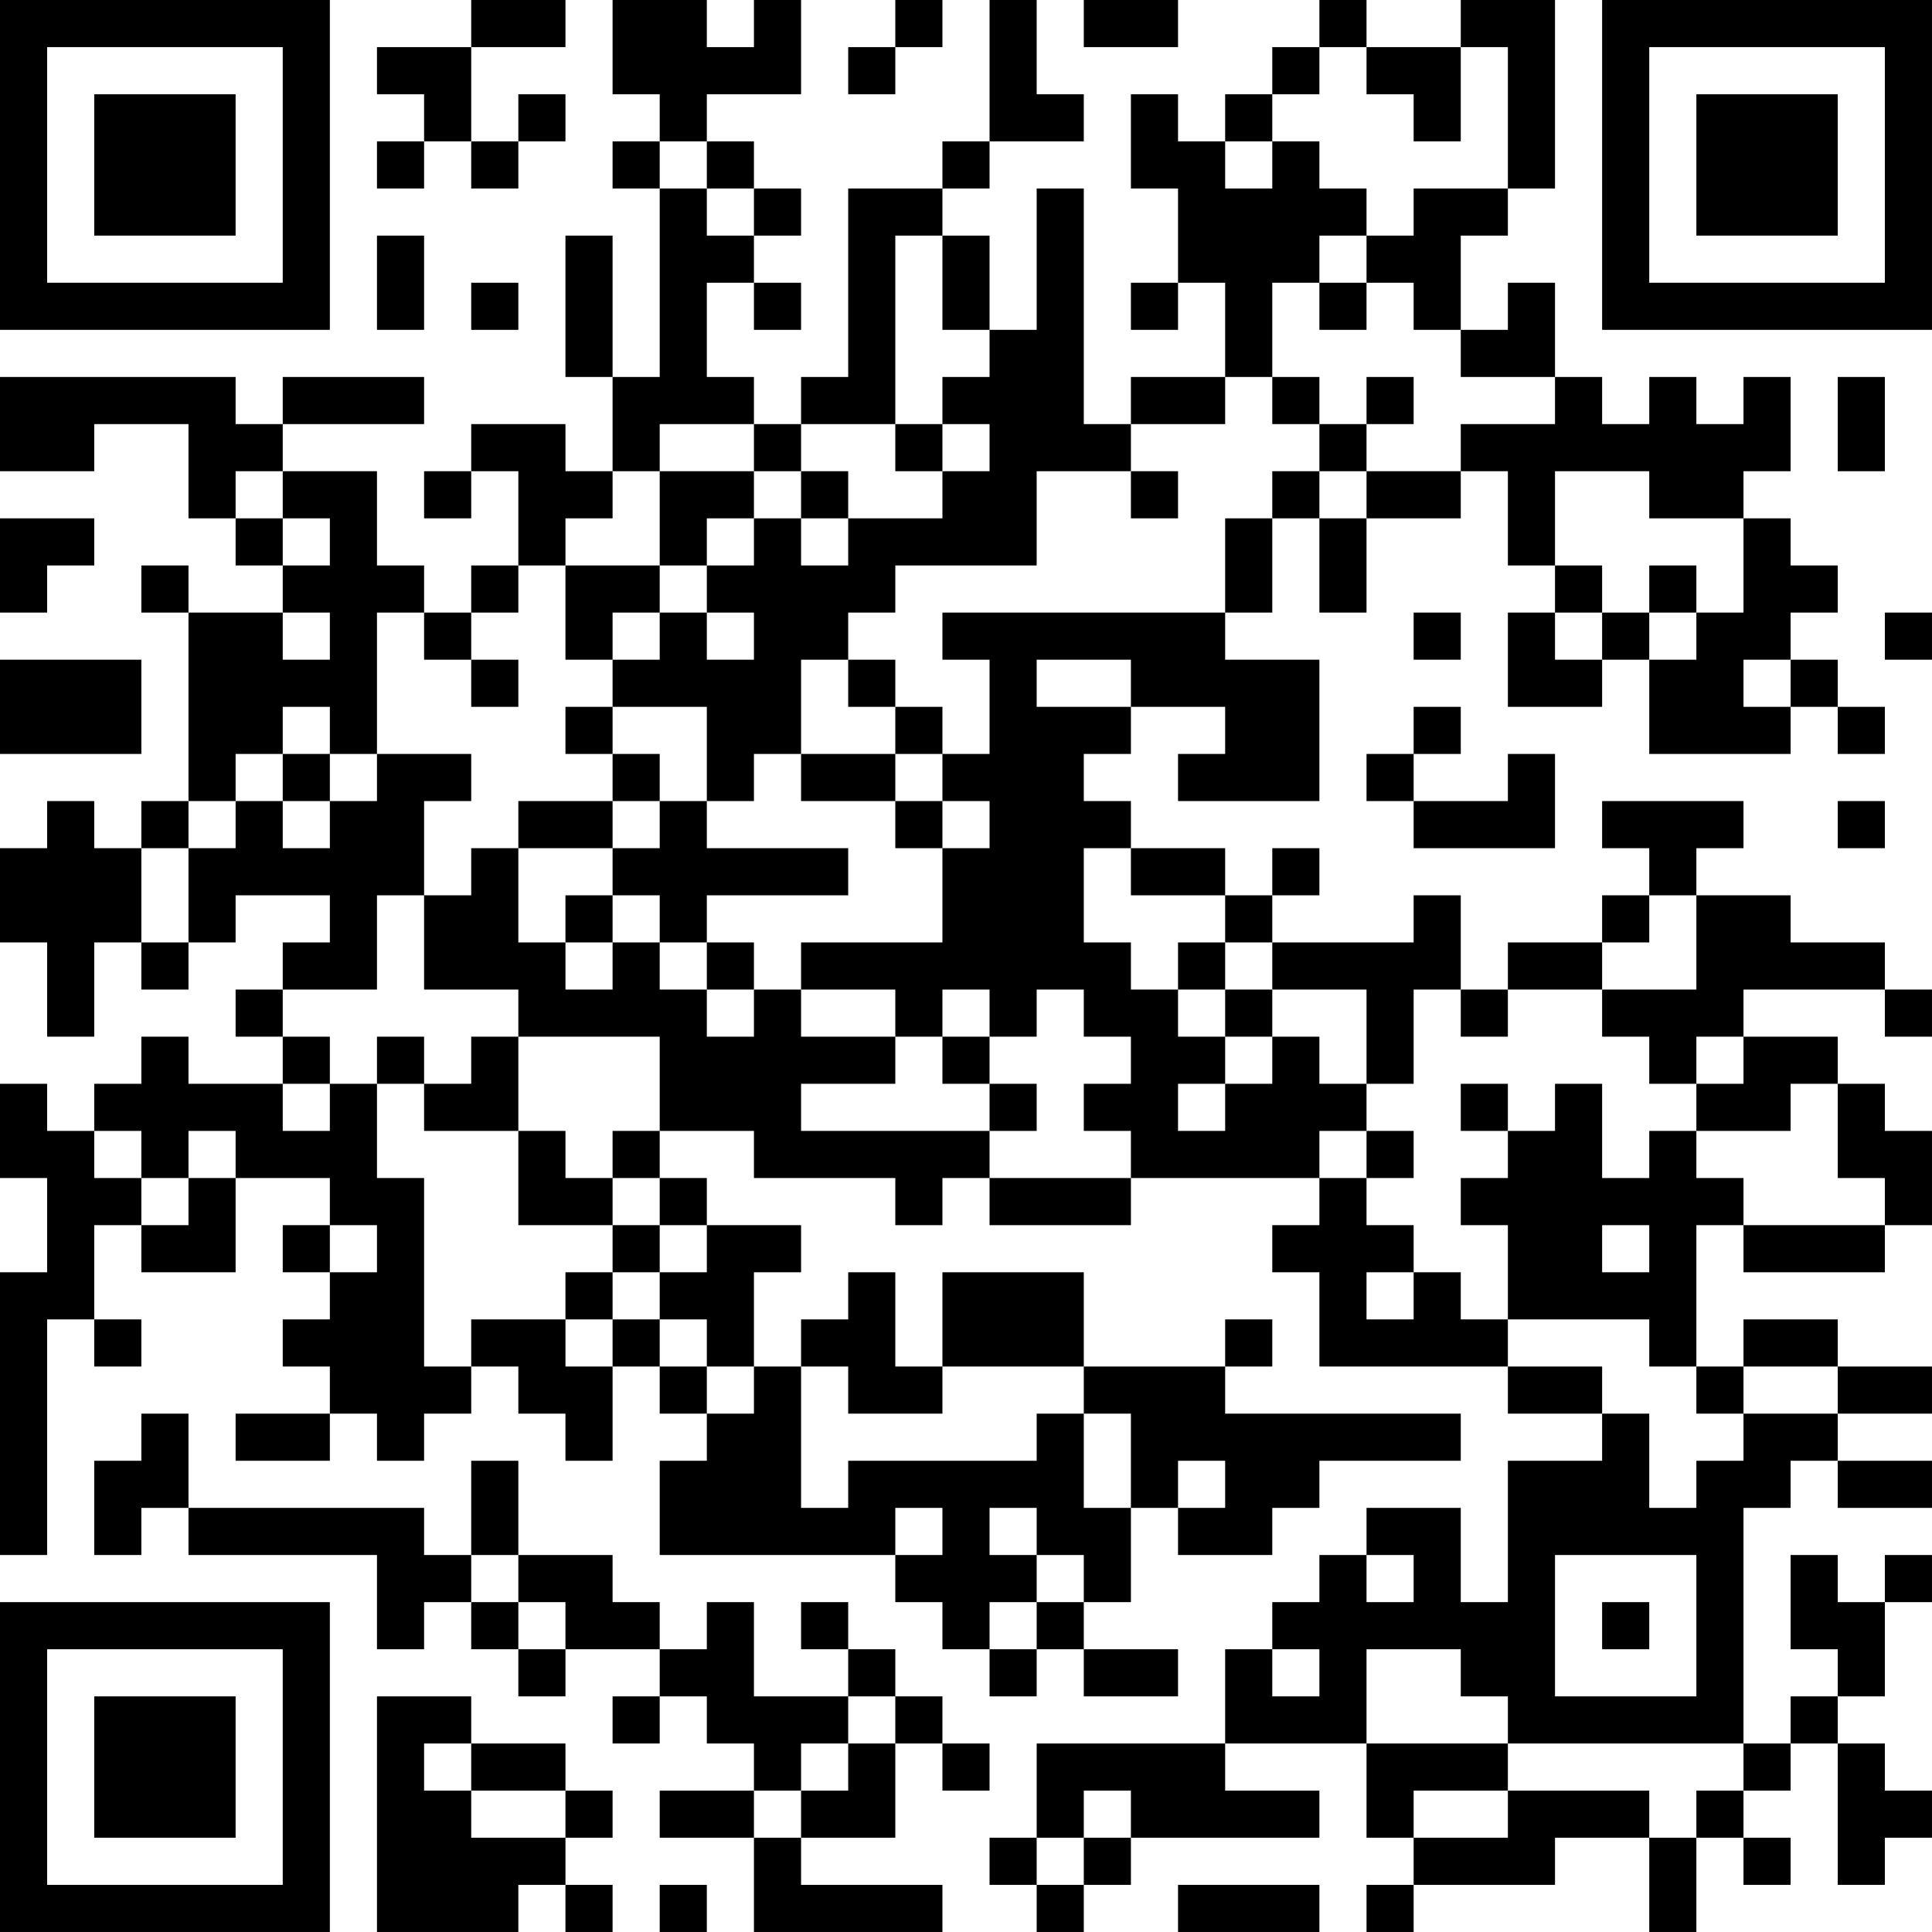 <?xml version="1.0" encoding="UTF-8"?>
<svg xmlns="http://www.w3.org/2000/svg" version="1.1" width="300" height="300" viewBox="0 0 300 300"><rect x="0" y="0" width="300" height="300" fill="#ffffff"/><g transform="scale(7.317)"><g transform="translate(0,0)"><path fill-rule="evenodd" d="M10 0L10 1L8 1L8 2L9 2L9 3L8 3L8 4L9 4L9 3L10 3L10 4L11 4L11 3L12 3L12 2L11 2L11 3L10 3L10 1L12 1L12 0ZM13 0L13 2L14 2L14 3L13 3L13 4L14 4L14 8L13 8L13 5L12 5L12 8L13 8L13 10L12 10L12 9L10 9L10 10L9 10L9 11L10 11L10 10L11 10L11 12L10 12L10 13L9 13L9 12L8 12L8 10L6 10L6 9L9 9L9 8L6 8L6 9L5 9L5 8L0 8L0 10L2 10L2 9L4 9L4 11L5 11L5 12L6 12L6 13L4 13L4 12L3 12L3 13L4 13L4 17L3 17L3 18L2 18L2 17L1 17L1 18L0 18L0 20L1 20L1 22L2 22L2 20L3 20L3 21L4 21L4 20L5 20L5 19L7 19L7 20L6 20L6 21L5 21L5 22L6 22L6 23L4 23L4 22L3 22L3 23L2 23L2 24L1 24L1 23L0 23L0 25L1 25L1 27L0 27L0 33L1 33L1 28L2 28L2 29L3 29L3 28L2 28L2 26L3 26L3 27L5 27L5 25L7 25L7 26L6 26L6 27L7 27L7 28L6 28L6 29L7 29L7 30L5 30L5 31L7 31L7 30L8 30L8 31L9 31L9 30L10 30L10 29L11 29L11 30L12 30L12 31L13 31L13 29L14 29L14 30L15 30L15 31L14 31L14 33L19 33L19 34L20 34L20 35L21 35L21 36L22 36L22 35L23 35L23 36L25 36L25 35L23 35L23 34L24 34L24 32L25 32L25 33L27 33L27 32L28 32L28 31L31 31L31 30L26 30L26 29L27 29L27 28L26 28L26 29L23 29L23 27L20 27L20 29L19 29L19 27L18 27L18 28L17 28L17 29L16 29L16 27L17 27L17 26L15 26L15 25L14 25L14 24L16 24L16 25L19 25L19 26L20 26L20 25L21 25L21 26L24 26L24 25L28 25L28 26L27 26L27 27L28 27L28 29L32 29L32 30L34 30L34 31L32 31L32 34L31 34L31 32L29 32L29 33L28 33L28 34L27 34L27 35L26 35L26 37L22 37L22 39L21 39L21 40L22 40L22 41L23 41L23 40L24 40L24 39L28 39L28 38L26 38L26 37L29 37L29 39L30 39L30 40L29 40L29 41L30 41L30 40L33 40L33 39L35 39L35 41L36 41L36 39L37 39L37 40L38 40L38 39L37 39L37 38L38 38L38 37L39 37L39 40L40 40L40 39L41 39L41 38L40 38L40 37L39 37L39 36L40 36L40 34L41 34L41 33L40 33L40 34L39 34L39 33L38 33L38 35L39 35L39 36L38 36L38 37L37 37L37 32L38 32L38 31L39 31L39 32L41 32L41 31L39 31L39 30L41 30L41 29L39 29L39 28L37 28L37 29L36 29L36 26L37 26L37 27L40 27L40 26L41 26L41 24L40 24L40 23L39 23L39 22L37 22L37 21L40 21L40 22L41 22L41 21L40 21L40 20L38 20L38 19L36 19L36 18L37 18L37 17L34 17L34 18L35 18L35 19L34 19L34 20L32 20L32 21L31 21L31 19L30 19L30 20L27 20L27 19L28 19L28 18L27 18L27 19L26 19L26 18L24 18L24 17L23 17L23 16L24 16L24 15L26 15L26 16L25 16L25 17L28 17L28 14L26 14L26 13L27 13L27 11L28 11L28 13L29 13L29 11L31 11L31 10L32 10L32 12L33 12L33 13L32 13L32 15L34 15L34 14L35 14L35 16L38 16L38 15L39 15L39 16L40 16L40 15L39 15L39 14L38 14L38 13L39 13L39 12L38 12L38 11L37 11L37 10L38 10L38 8L37 8L37 9L36 9L36 8L35 8L35 9L34 9L34 8L33 8L33 6L32 6L32 7L31 7L31 5L32 5L32 4L33 4L33 0L31 0L31 1L29 1L29 0L28 0L28 1L27 1L27 2L26 2L26 3L25 3L25 2L24 2L24 4L25 4L25 6L24 6L24 7L25 7L25 6L26 6L26 8L24 8L24 9L23 9L23 4L22 4L22 7L21 7L21 5L20 5L20 4L21 4L21 3L23 3L23 2L22 2L22 0L21 0L21 3L20 3L20 4L18 4L18 8L17 8L17 9L16 9L16 8L15 8L15 6L16 6L16 7L17 7L17 6L16 6L16 5L17 5L17 4L16 4L16 3L15 3L15 2L17 2L17 0L16 0L16 1L15 1L15 0ZM19 0L19 1L18 1L18 2L19 2L19 1L20 1L20 0ZM23 0L23 1L25 1L25 0ZM28 1L28 2L27 2L27 3L26 3L26 4L27 4L27 3L28 3L28 4L29 4L29 5L28 5L28 6L27 6L27 8L26 8L26 9L24 9L24 10L22 10L22 12L19 12L19 13L18 13L18 14L17 14L17 16L16 16L16 17L15 17L15 15L13 15L13 14L14 14L14 13L15 13L15 14L16 14L16 13L15 13L15 12L16 12L16 11L17 11L17 12L18 12L18 11L20 11L20 10L21 10L21 9L20 9L20 8L21 8L21 7L20 7L20 5L19 5L19 9L17 9L17 10L16 10L16 9L14 9L14 10L13 10L13 11L12 11L12 12L11 12L11 13L10 13L10 14L9 14L9 13L8 13L8 16L7 16L7 15L6 15L6 16L5 16L5 17L4 17L4 18L3 18L3 20L4 20L4 18L5 18L5 17L6 17L6 18L7 18L7 17L8 17L8 16L10 16L10 17L9 17L9 19L8 19L8 21L6 21L6 22L7 22L7 23L6 23L6 24L7 24L7 23L8 23L8 25L9 25L9 29L10 29L10 28L12 28L12 29L13 29L13 28L14 28L14 29L15 29L15 30L16 30L16 29L15 29L15 28L14 28L14 27L15 27L15 26L14 26L14 25L13 25L13 24L14 24L14 22L11 22L11 21L9 21L9 19L10 19L10 18L11 18L11 20L12 20L12 21L13 21L13 20L14 20L14 21L15 21L15 22L16 22L16 21L17 21L17 22L19 22L19 23L17 23L17 24L21 24L21 25L24 25L24 24L23 24L23 23L24 23L24 22L23 22L23 21L22 21L22 22L21 22L21 21L20 21L20 22L19 22L19 21L17 21L17 20L20 20L20 18L21 18L21 17L20 17L20 16L21 16L21 14L20 14L20 13L26 13L26 11L27 11L27 10L28 10L28 11L29 11L29 10L31 10L31 9L33 9L33 8L31 8L31 7L30 7L30 6L29 6L29 5L30 5L30 4L32 4L32 1L31 1L31 3L30 3L30 2L29 2L29 1ZM14 3L14 4L15 4L15 5L16 5L16 4L15 4L15 3ZM8 5L8 7L9 7L9 5ZM10 6L10 7L11 7L11 6ZM28 6L28 7L29 7L29 6ZM27 8L27 9L28 9L28 10L29 10L29 9L30 9L30 8L29 8L29 9L28 9L28 8ZM39 8L39 10L40 10L40 8ZM19 9L19 10L20 10L20 9ZM5 10L5 11L6 11L6 12L7 12L7 11L6 11L6 10ZM14 10L14 12L12 12L12 14L13 14L13 13L14 13L14 12L15 12L15 11L16 11L16 10ZM17 10L17 11L18 11L18 10ZM24 10L24 11L25 11L25 10ZM33 10L33 12L34 12L34 13L33 13L33 14L34 14L34 13L35 13L35 14L36 14L36 13L37 13L37 11L35 11L35 10ZM0 11L0 13L1 13L1 12L2 12L2 11ZM35 12L35 13L36 13L36 12ZM6 13L6 14L7 14L7 13ZM30 13L30 14L31 14L31 13ZM40 13L40 14L41 14L41 13ZM0 14L0 16L3 16L3 14ZM10 14L10 15L11 15L11 14ZM18 14L18 15L19 15L19 16L17 16L17 17L19 17L19 18L20 18L20 17L19 17L19 16L20 16L20 15L19 15L19 14ZM22 14L22 15L24 15L24 14ZM37 14L37 15L38 15L38 14ZM12 15L12 16L13 16L13 17L11 17L11 18L13 18L13 19L12 19L12 20L13 20L13 19L14 19L14 20L15 20L15 21L16 21L16 20L15 20L15 19L18 19L18 18L15 18L15 17L14 17L14 16L13 16L13 15ZM30 15L30 16L29 16L29 17L30 17L30 18L33 18L33 16L32 16L32 17L30 17L30 16L31 16L31 15ZM6 16L6 17L7 17L7 16ZM13 17L13 18L14 18L14 17ZM39 17L39 18L40 18L40 17ZM23 18L23 20L24 20L24 21L25 21L25 22L26 22L26 23L25 23L25 24L26 24L26 23L27 23L27 22L28 22L28 23L29 23L29 24L28 24L28 25L29 25L29 26L30 26L30 27L29 27L29 28L30 28L30 27L31 27L31 28L32 28L32 29L34 29L34 30L35 30L35 32L36 32L36 31L37 31L37 30L39 30L39 29L37 29L37 30L36 30L36 29L35 29L35 28L32 28L32 26L31 26L31 25L32 25L32 24L33 24L33 23L34 23L34 25L35 25L35 24L36 24L36 25L37 25L37 26L40 26L40 25L39 25L39 23L38 23L38 24L36 24L36 23L37 23L37 22L36 22L36 23L35 23L35 22L34 22L34 21L36 21L36 19L35 19L35 20L34 20L34 21L32 21L32 22L31 22L31 21L30 21L30 23L29 23L29 21L27 21L27 20L26 20L26 19L24 19L24 18ZM25 20L25 21L26 21L26 22L27 22L27 21L26 21L26 20ZM8 22L8 23L9 23L9 24L11 24L11 26L13 26L13 27L12 27L12 28L13 28L13 27L14 27L14 26L13 26L13 25L12 25L12 24L11 24L11 22L10 22L10 23L9 23L9 22ZM20 22L20 23L21 23L21 24L22 24L22 23L21 23L21 22ZM31 23L31 24L32 24L32 23ZM2 24L2 25L3 25L3 26L4 26L4 25L5 25L5 24L4 24L4 25L3 25L3 24ZM29 24L29 25L30 25L30 24ZM7 26L7 27L8 27L8 26ZM34 26L34 27L35 27L35 26ZM17 29L17 32L18 32L18 31L22 31L22 30L23 30L23 32L24 32L24 30L23 30L23 29L20 29L20 30L18 30L18 29ZM3 30L3 31L2 31L2 33L3 33L3 32L4 32L4 33L8 33L8 35L9 35L9 34L10 34L10 35L11 35L11 36L12 36L12 35L14 35L14 36L13 36L13 37L14 37L14 36L15 36L15 37L16 37L16 38L14 38L14 39L16 39L16 41L20 41L20 40L17 40L17 39L19 39L19 37L20 37L20 38L21 38L21 37L20 37L20 36L19 36L19 35L18 35L18 34L17 34L17 35L18 35L18 36L16 36L16 34L15 34L15 35L14 35L14 34L13 34L13 33L11 33L11 31L10 31L10 33L9 33L9 32L4 32L4 30ZM25 31L25 32L26 32L26 31ZM19 32L19 33L20 33L20 32ZM21 32L21 33L22 33L22 34L21 34L21 35L22 35L22 34L23 34L23 33L22 33L22 32ZM10 33L10 34L11 34L11 35L12 35L12 34L11 34L11 33ZM29 33L29 34L30 34L30 33ZM33 33L33 36L36 36L36 33ZM34 34L34 35L35 35L35 34ZM27 35L27 36L28 36L28 35ZM29 35L29 37L32 37L32 38L30 38L30 39L32 39L32 38L35 38L35 39L36 39L36 38L37 38L37 37L32 37L32 36L31 36L31 35ZM8 36L8 41L11 41L11 40L12 40L12 41L13 41L13 40L12 40L12 39L13 39L13 38L12 38L12 37L10 37L10 36ZM18 36L18 37L17 37L17 38L16 38L16 39L17 39L17 38L18 38L18 37L19 37L19 36ZM9 37L9 38L10 38L10 39L12 39L12 38L10 38L10 37ZM23 38L23 39L22 39L22 40L23 40L23 39L24 39L24 38ZM14 40L14 41L15 41L15 40ZM25 40L25 41L28 41L28 40ZM0 0L0 7L7 7L7 0ZM1 1L1 6L6 6L6 1ZM2 2L2 5L5 5L5 2ZM34 0L34 7L41 7L41 0ZM35 1L35 6L40 6L40 1ZM36 2L36 5L39 5L39 2ZM0 34L0 41L7 41L7 34ZM1 35L1 40L6 40L6 35ZM2 36L2 39L5 39L5 36Z" fill="#000000"/></g></g></svg>
